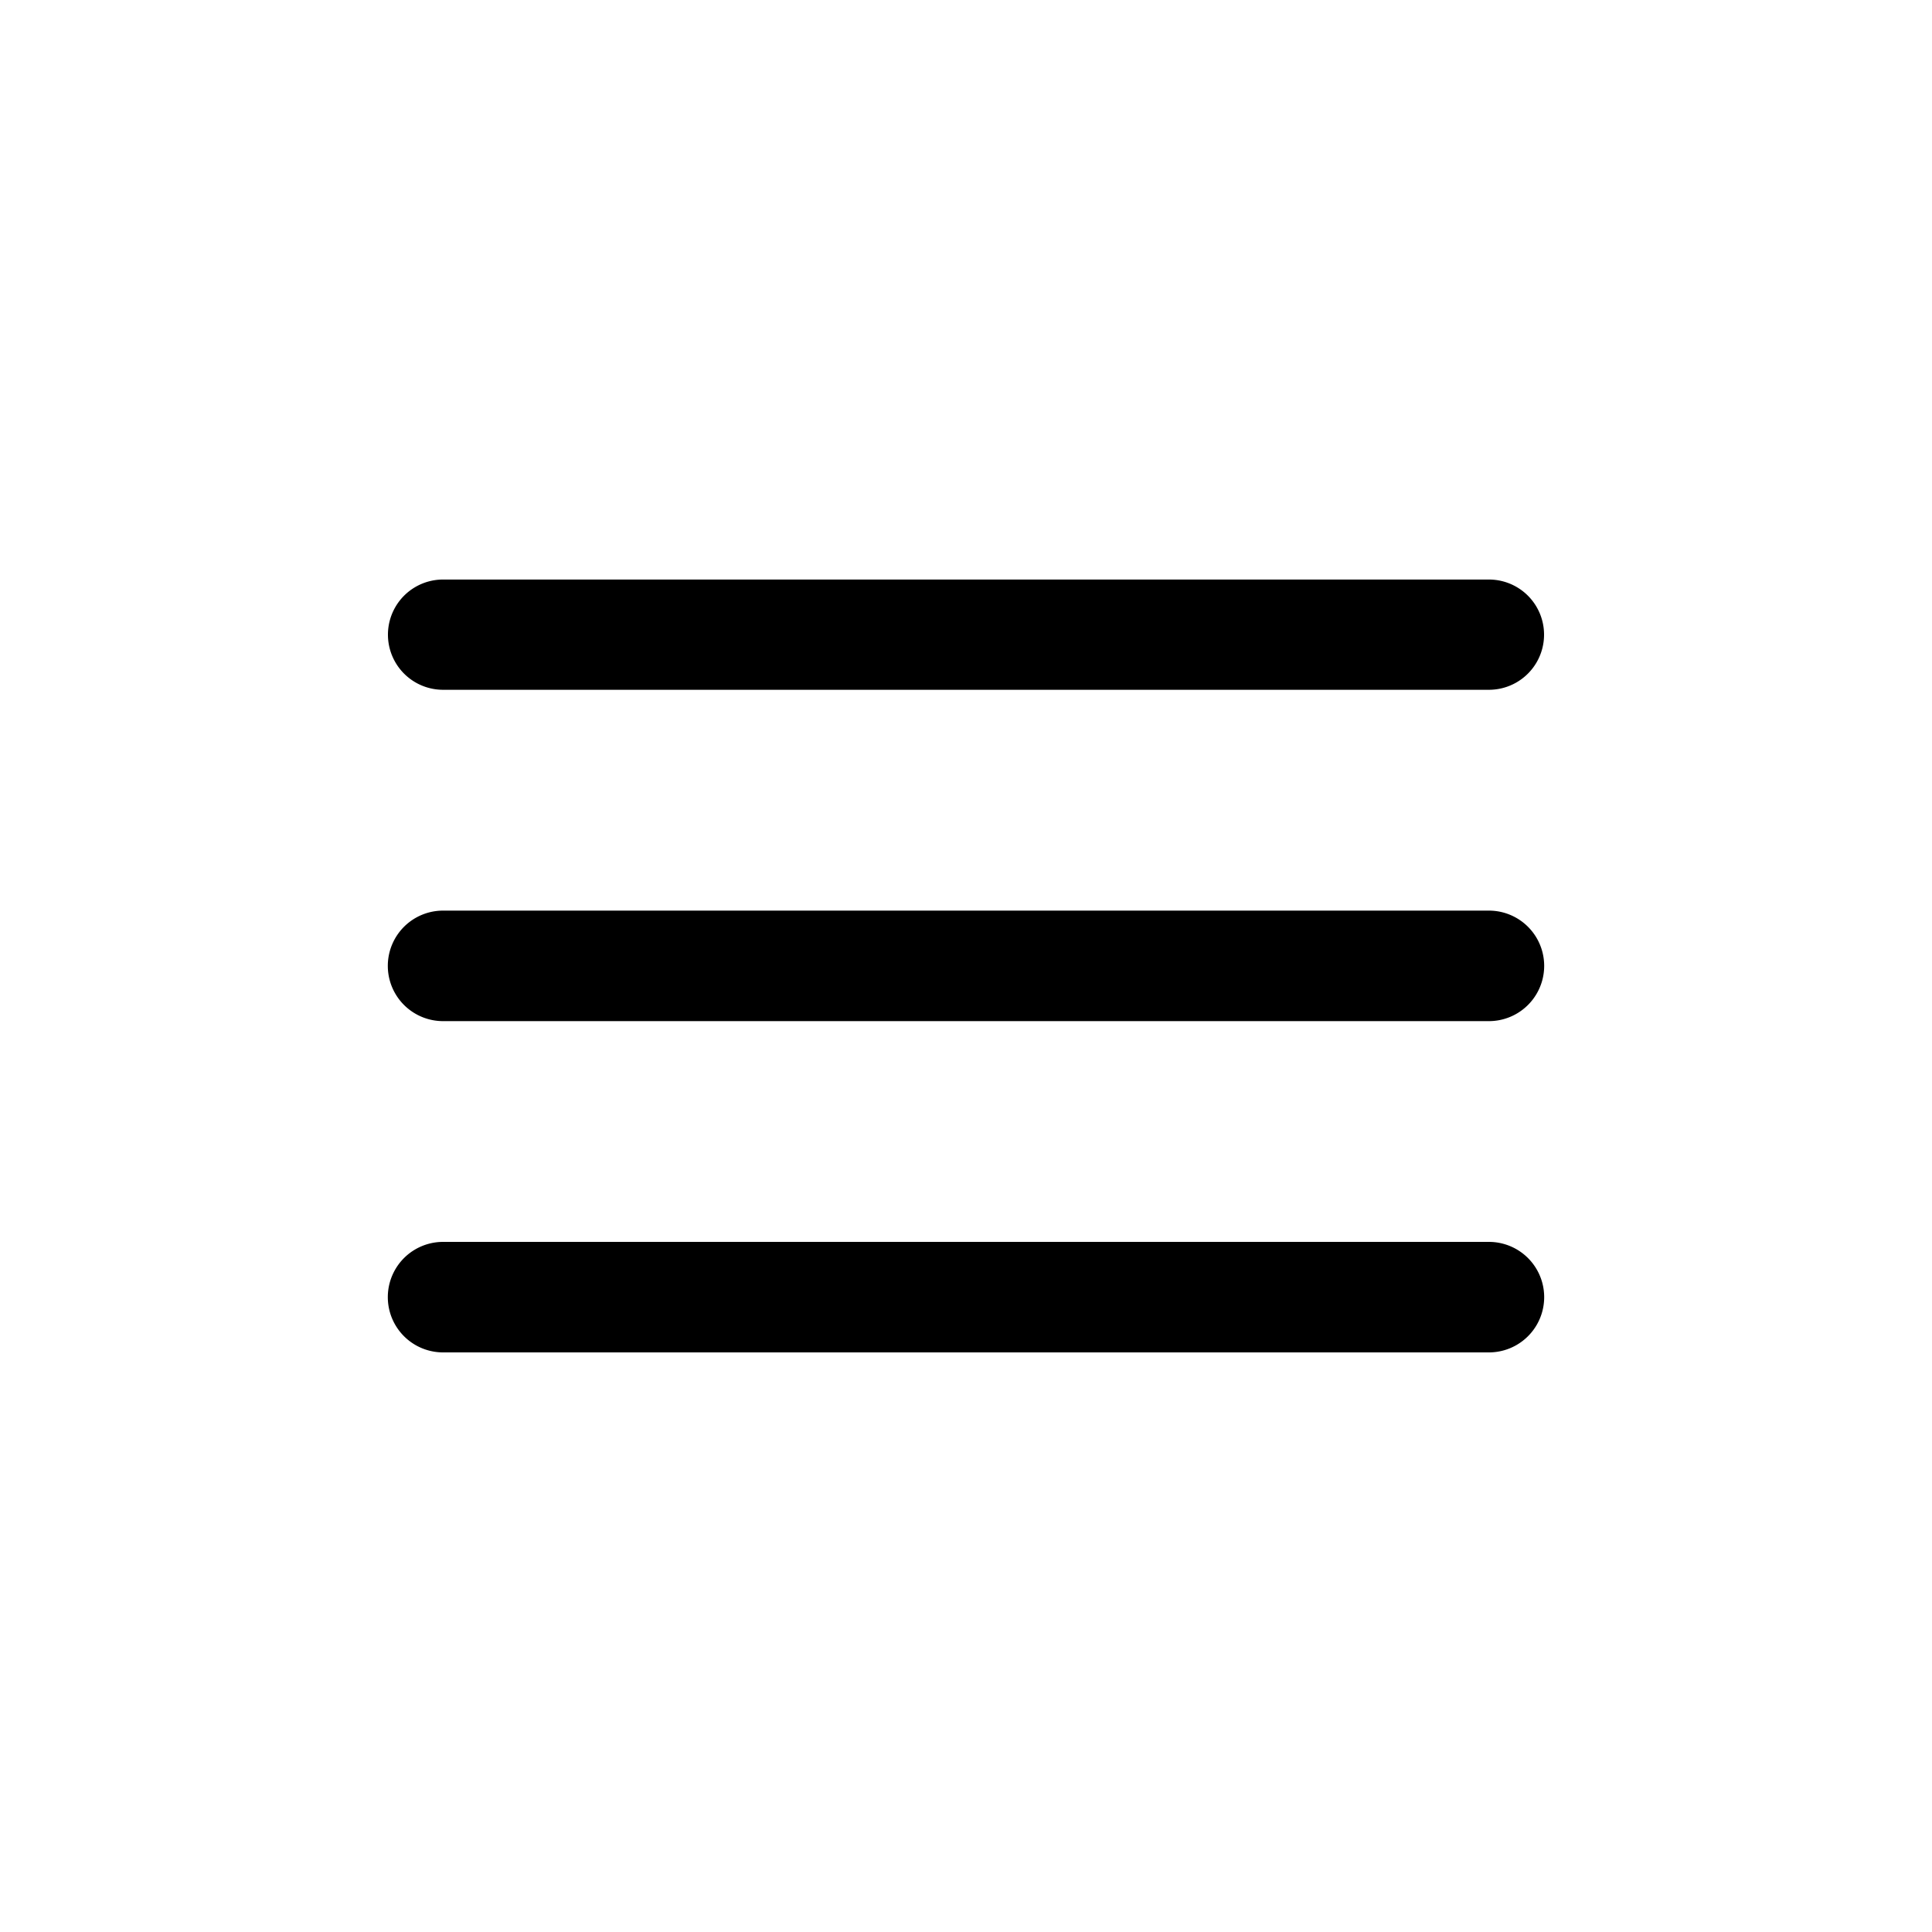 <svg xmlns="http://www.w3.org/2000/svg" width="30" height="30" viewBox="0 0 30 30">
    <g data-name="Group 856">
        <path data-name="Union 2" d="M6.88 21a.858.858 0 1 1 0-1.716h16.24a.858.858 0 1 1 0 1.716zm0-5.144a.858.858 0 1 1 0-1.716h16.24a.858.858 0 1 1 0 1.716zm0-5.145a.856.856 0 1 1 0-1.712h16.24a.856.856 0 1 1 0 1.712z"/>
    </g>
</svg>
